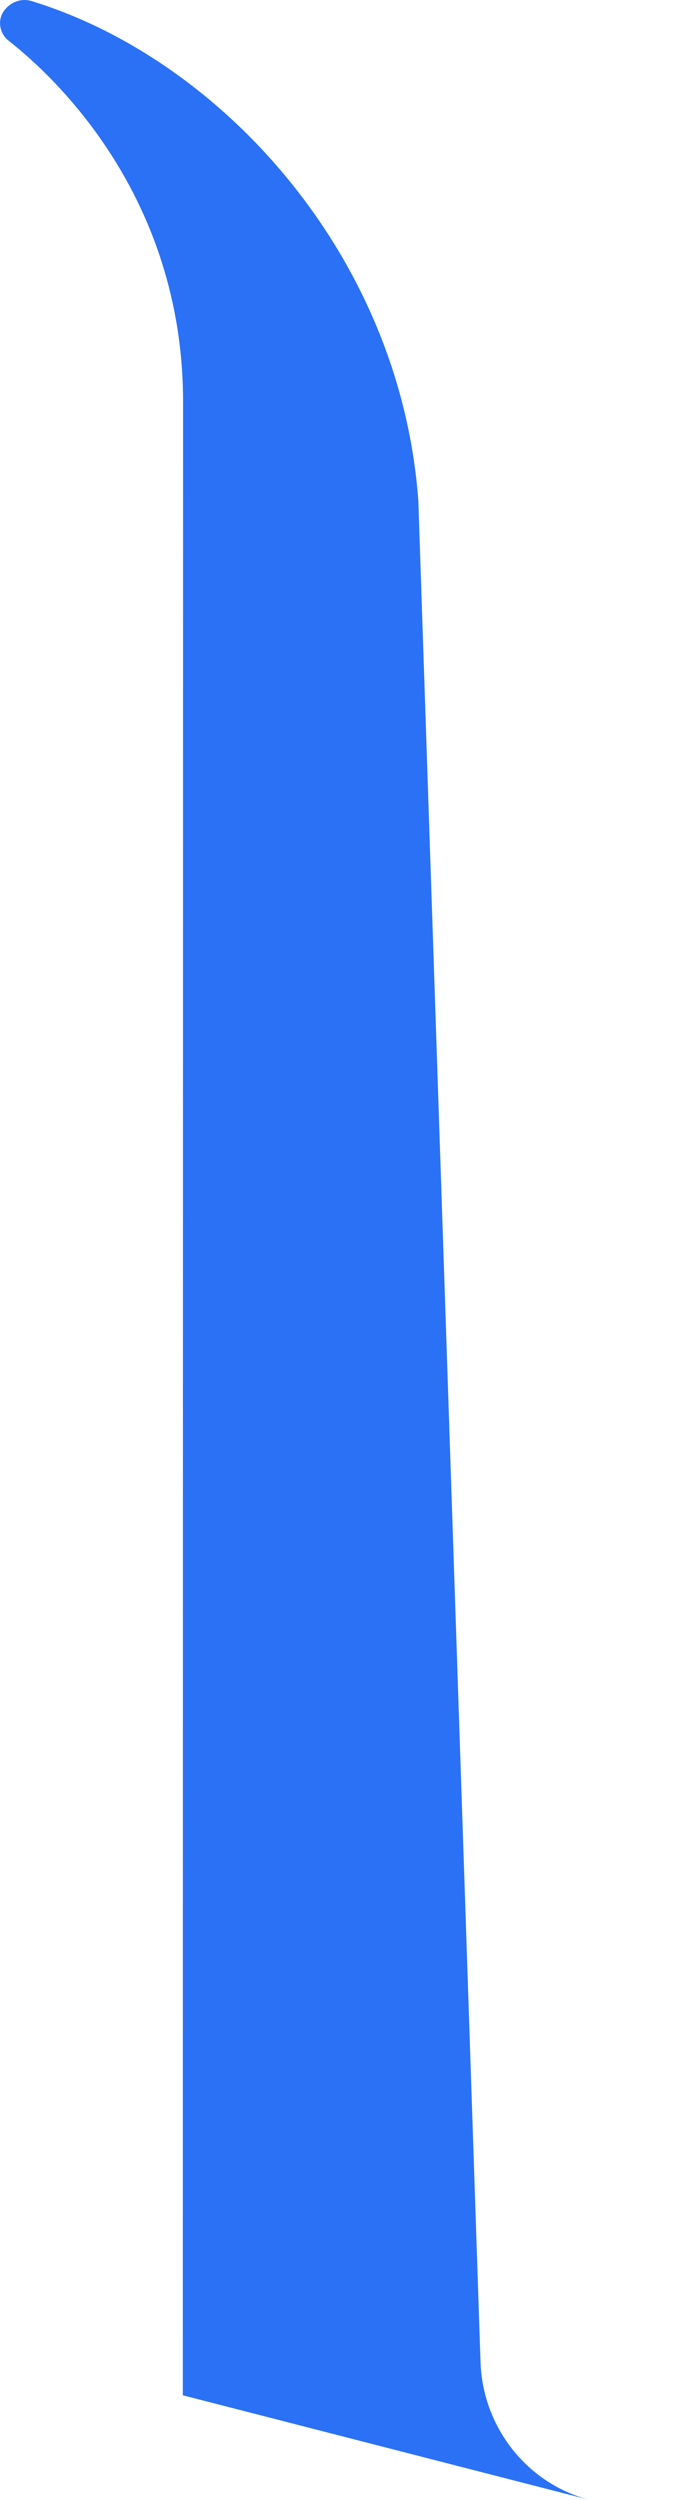 <svg width="5" height="18" viewBox="0 0 5 18" fill="none" xmlns="http://www.w3.org/2000/svg">
<path d="M4.25 18C3.799 17.883 3.478 17.479 3.462 17.007L3.014 3.607C2.885 1.834 1.586 0.423 0.228 0.008C0.152 -0.016 0.071 0.016 0.026 0.082C-0.02 0.15 -0.002 0.243 0.062 0.293C0.397 0.556 1.319 1.415 1.319 2.895L1.317 17.246L4.25 18Z" fill="#2B71F6"/>
</svg>
